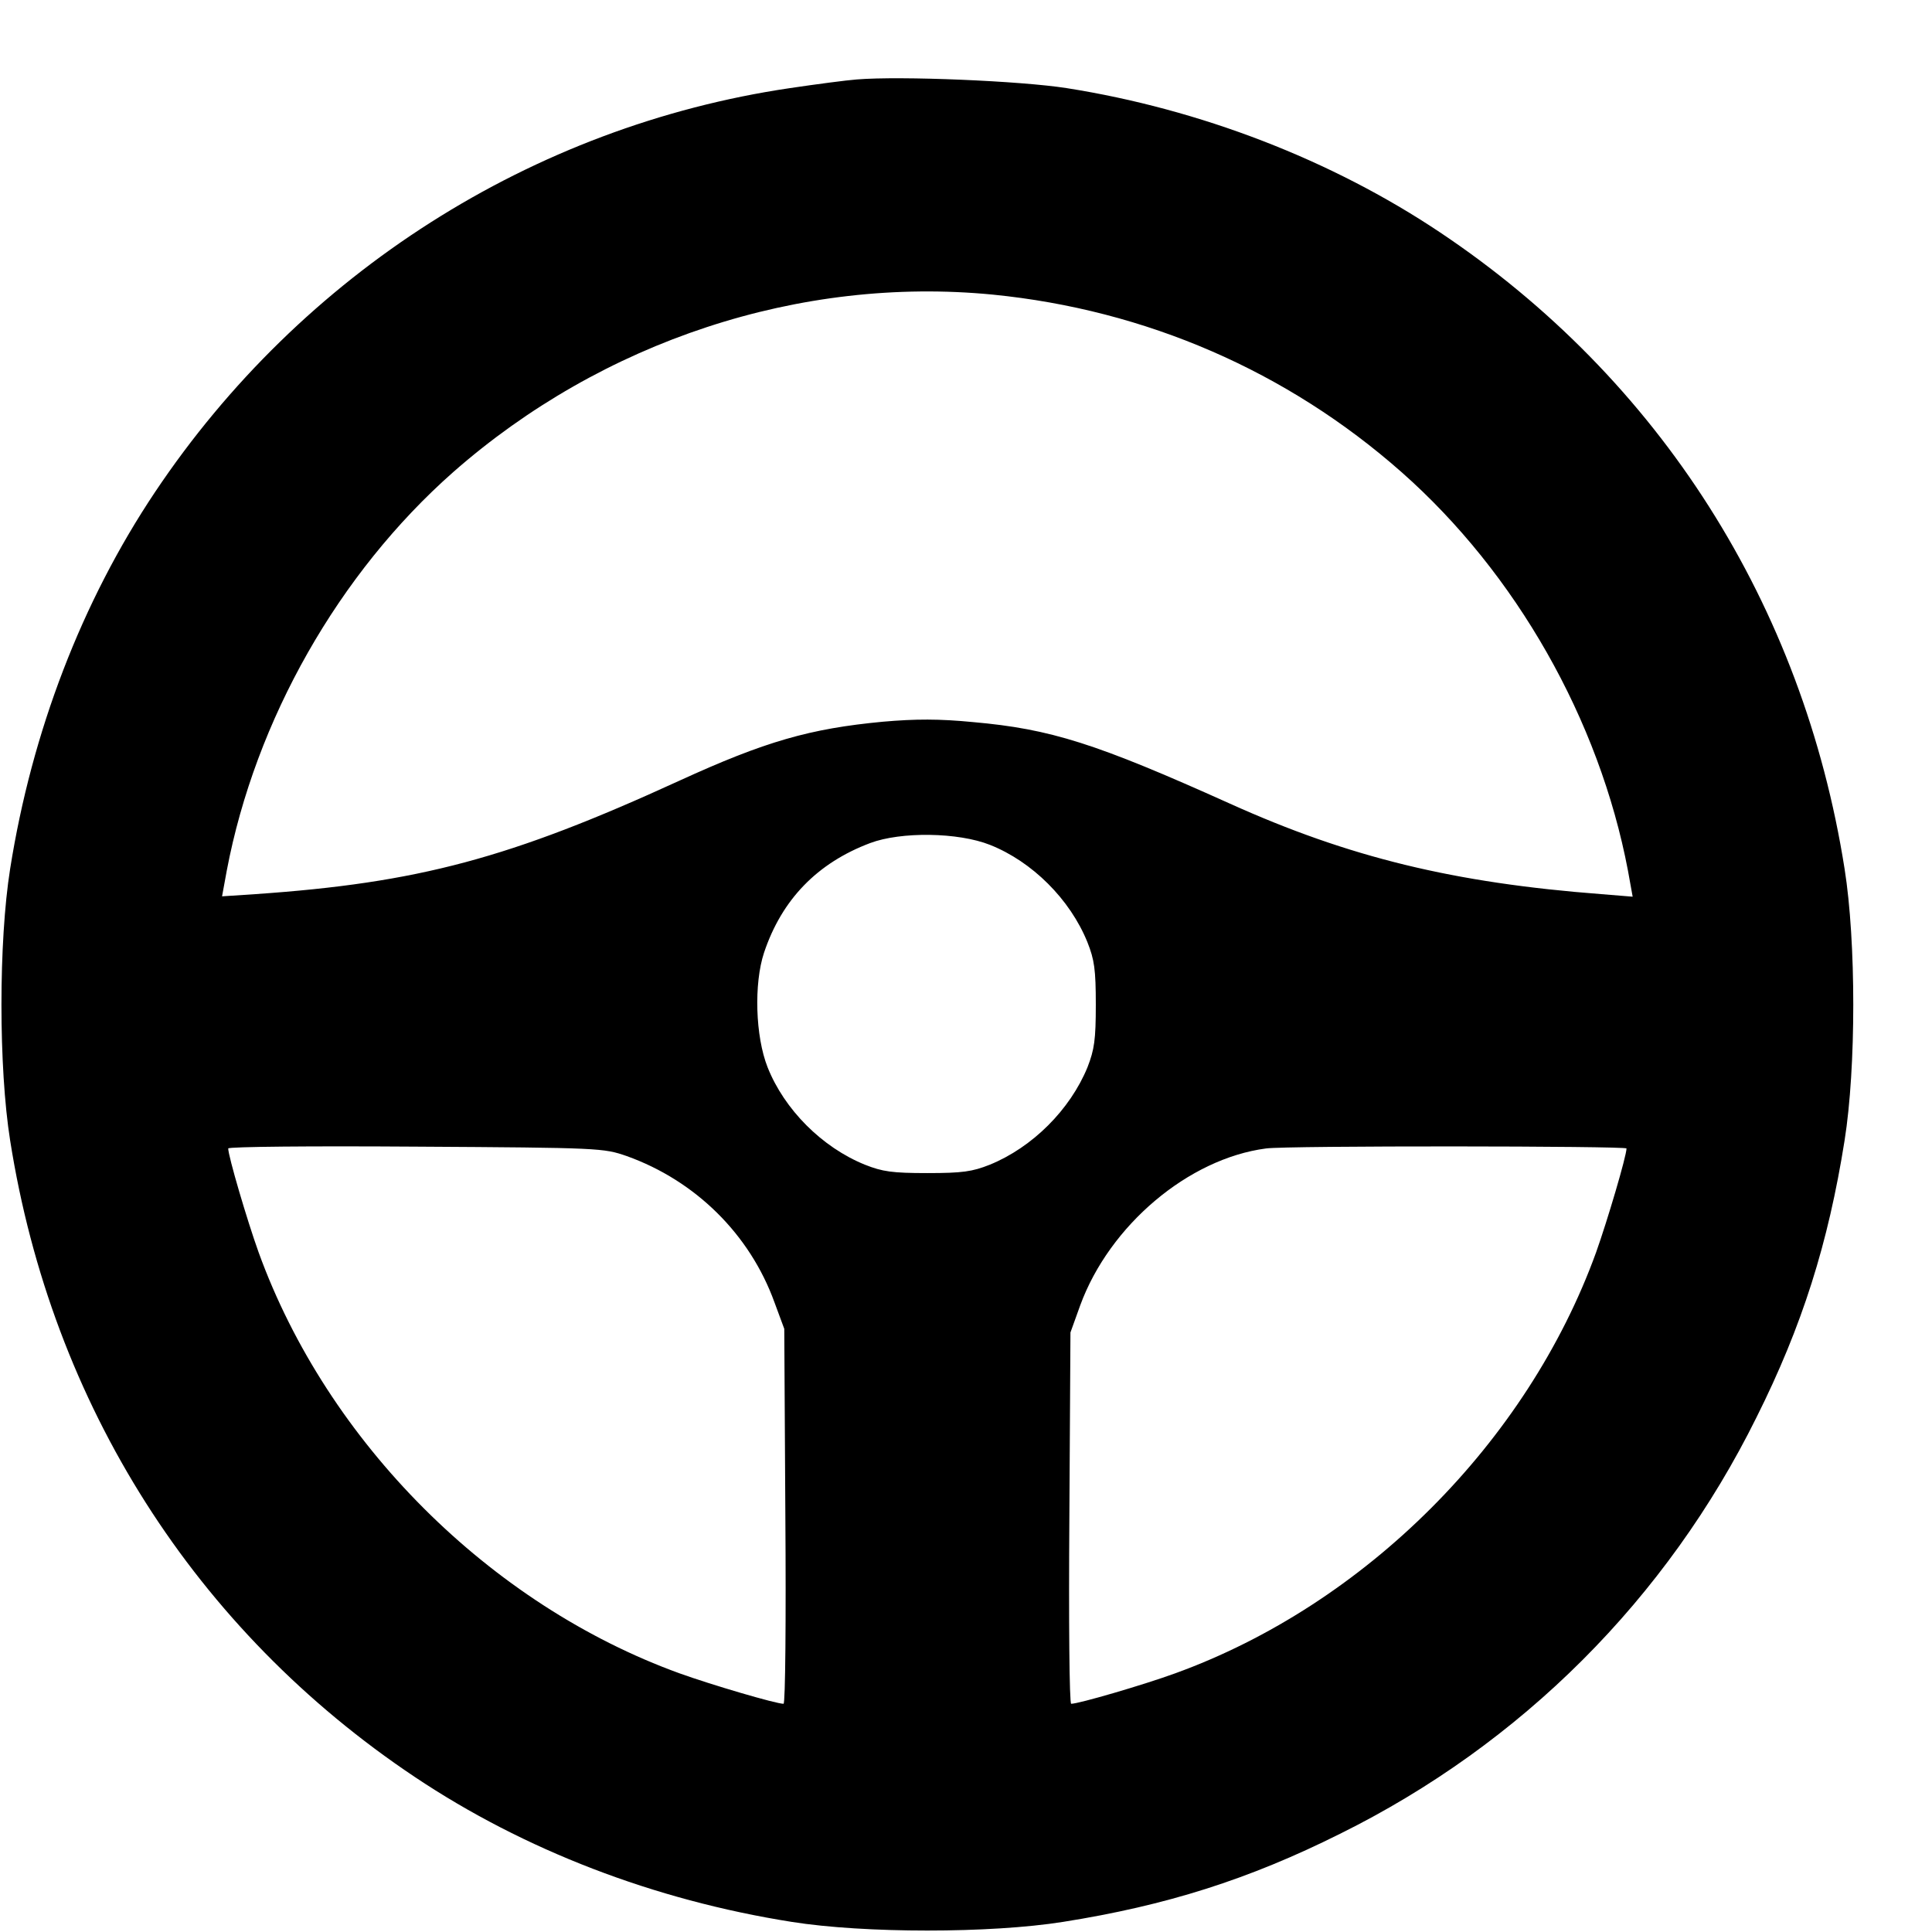 <?xml version="1.0" standalone="no"?>
<!DOCTYPE svg PUBLIC "-//W3C//DTD SVG 20010904//EN"
 "http://www.w3.org/TR/2001/REC-SVG-20010904/DTD/svg10.dtd">
<svg version="1.0" xmlns="http://www.w3.org/2000/svg"
 width="16pt" height="16pt" viewBox="0 0 16 16"
 preserveAspectRatio="xMidYMid meet">
<g transform="translate(0,16) scale(0.003,-0.003)"
fill="#000000" stroke="none">
<path d="M2365 5114 c-27 -2 -111 -13 -185 -24 -710 -105 -1348 -511 -1752
-1115 -202 -302 -340 -661 -400 -1040 -32 -201 -32 -549 0 -750 115 -729 511
-1352 1117 -1757 302 -202 661 -340 1040 -400 201 -32 549 -32 750 0 284 45
512 117 764 243 501 248 902 649 1150 1150 126 252 198 480 243 764 32 201 32
549 0 750 -115 729 -511 1352 -1117 1757 -299 200 -662 340 -1030 398 -127 20
-459 34 -580 24z m376 -594 c422 -42 812 -211 1128 -490 316 -279 546 -684
625 -1100 l13 -72 -86 7 c-406 31 -696 101 -1026 250 -369 166 -494 206 -709
225 -93 9 -158 9 -249 1 -201 -19 -324 -54 -562 -163 -467 -214 -720 -282
-1171 -313 l-91 -6 13 71 c79 416 309 821 625 1100 412 362 958 542 1490 490z
m-8 -1519 c116 -46 221 -150 269 -269 19 -48 23 -75 23 -172 0 -97 -4 -124
-23 -173 -48 -117 -152 -221 -270 -269 -48 -19 -75 -23 -172 -23 -97 0 -124 4
-172 23 -119 48 -223 153 -269 269 -34 86 -38 231 -10 316 49 147 147 248 293
303 85 32 243 30 331 -5z m-1003 -859 c190 -68 340 -216 408 -404 l27 -73 3
-518 c2 -284 0 -517 -5 -517 -21 0 -198 52 -287 84 -524 190 -972 638 -1162
1162 -32 89 -84 266 -84 287 0 5 233 7 518 5 511 -3 518 -4 582 -26z m2760 21
c0 -21 -53 -200 -84 -287 -190 -524 -638 -972 -1162 -1162 -88 -32 -266 -84
-287 -84 -5 0 -7 231 -5 513 l3 512 27 75 c81 221 299 405 513 433 56 8 995 7
995 0z"/>
</g>
</svg>
